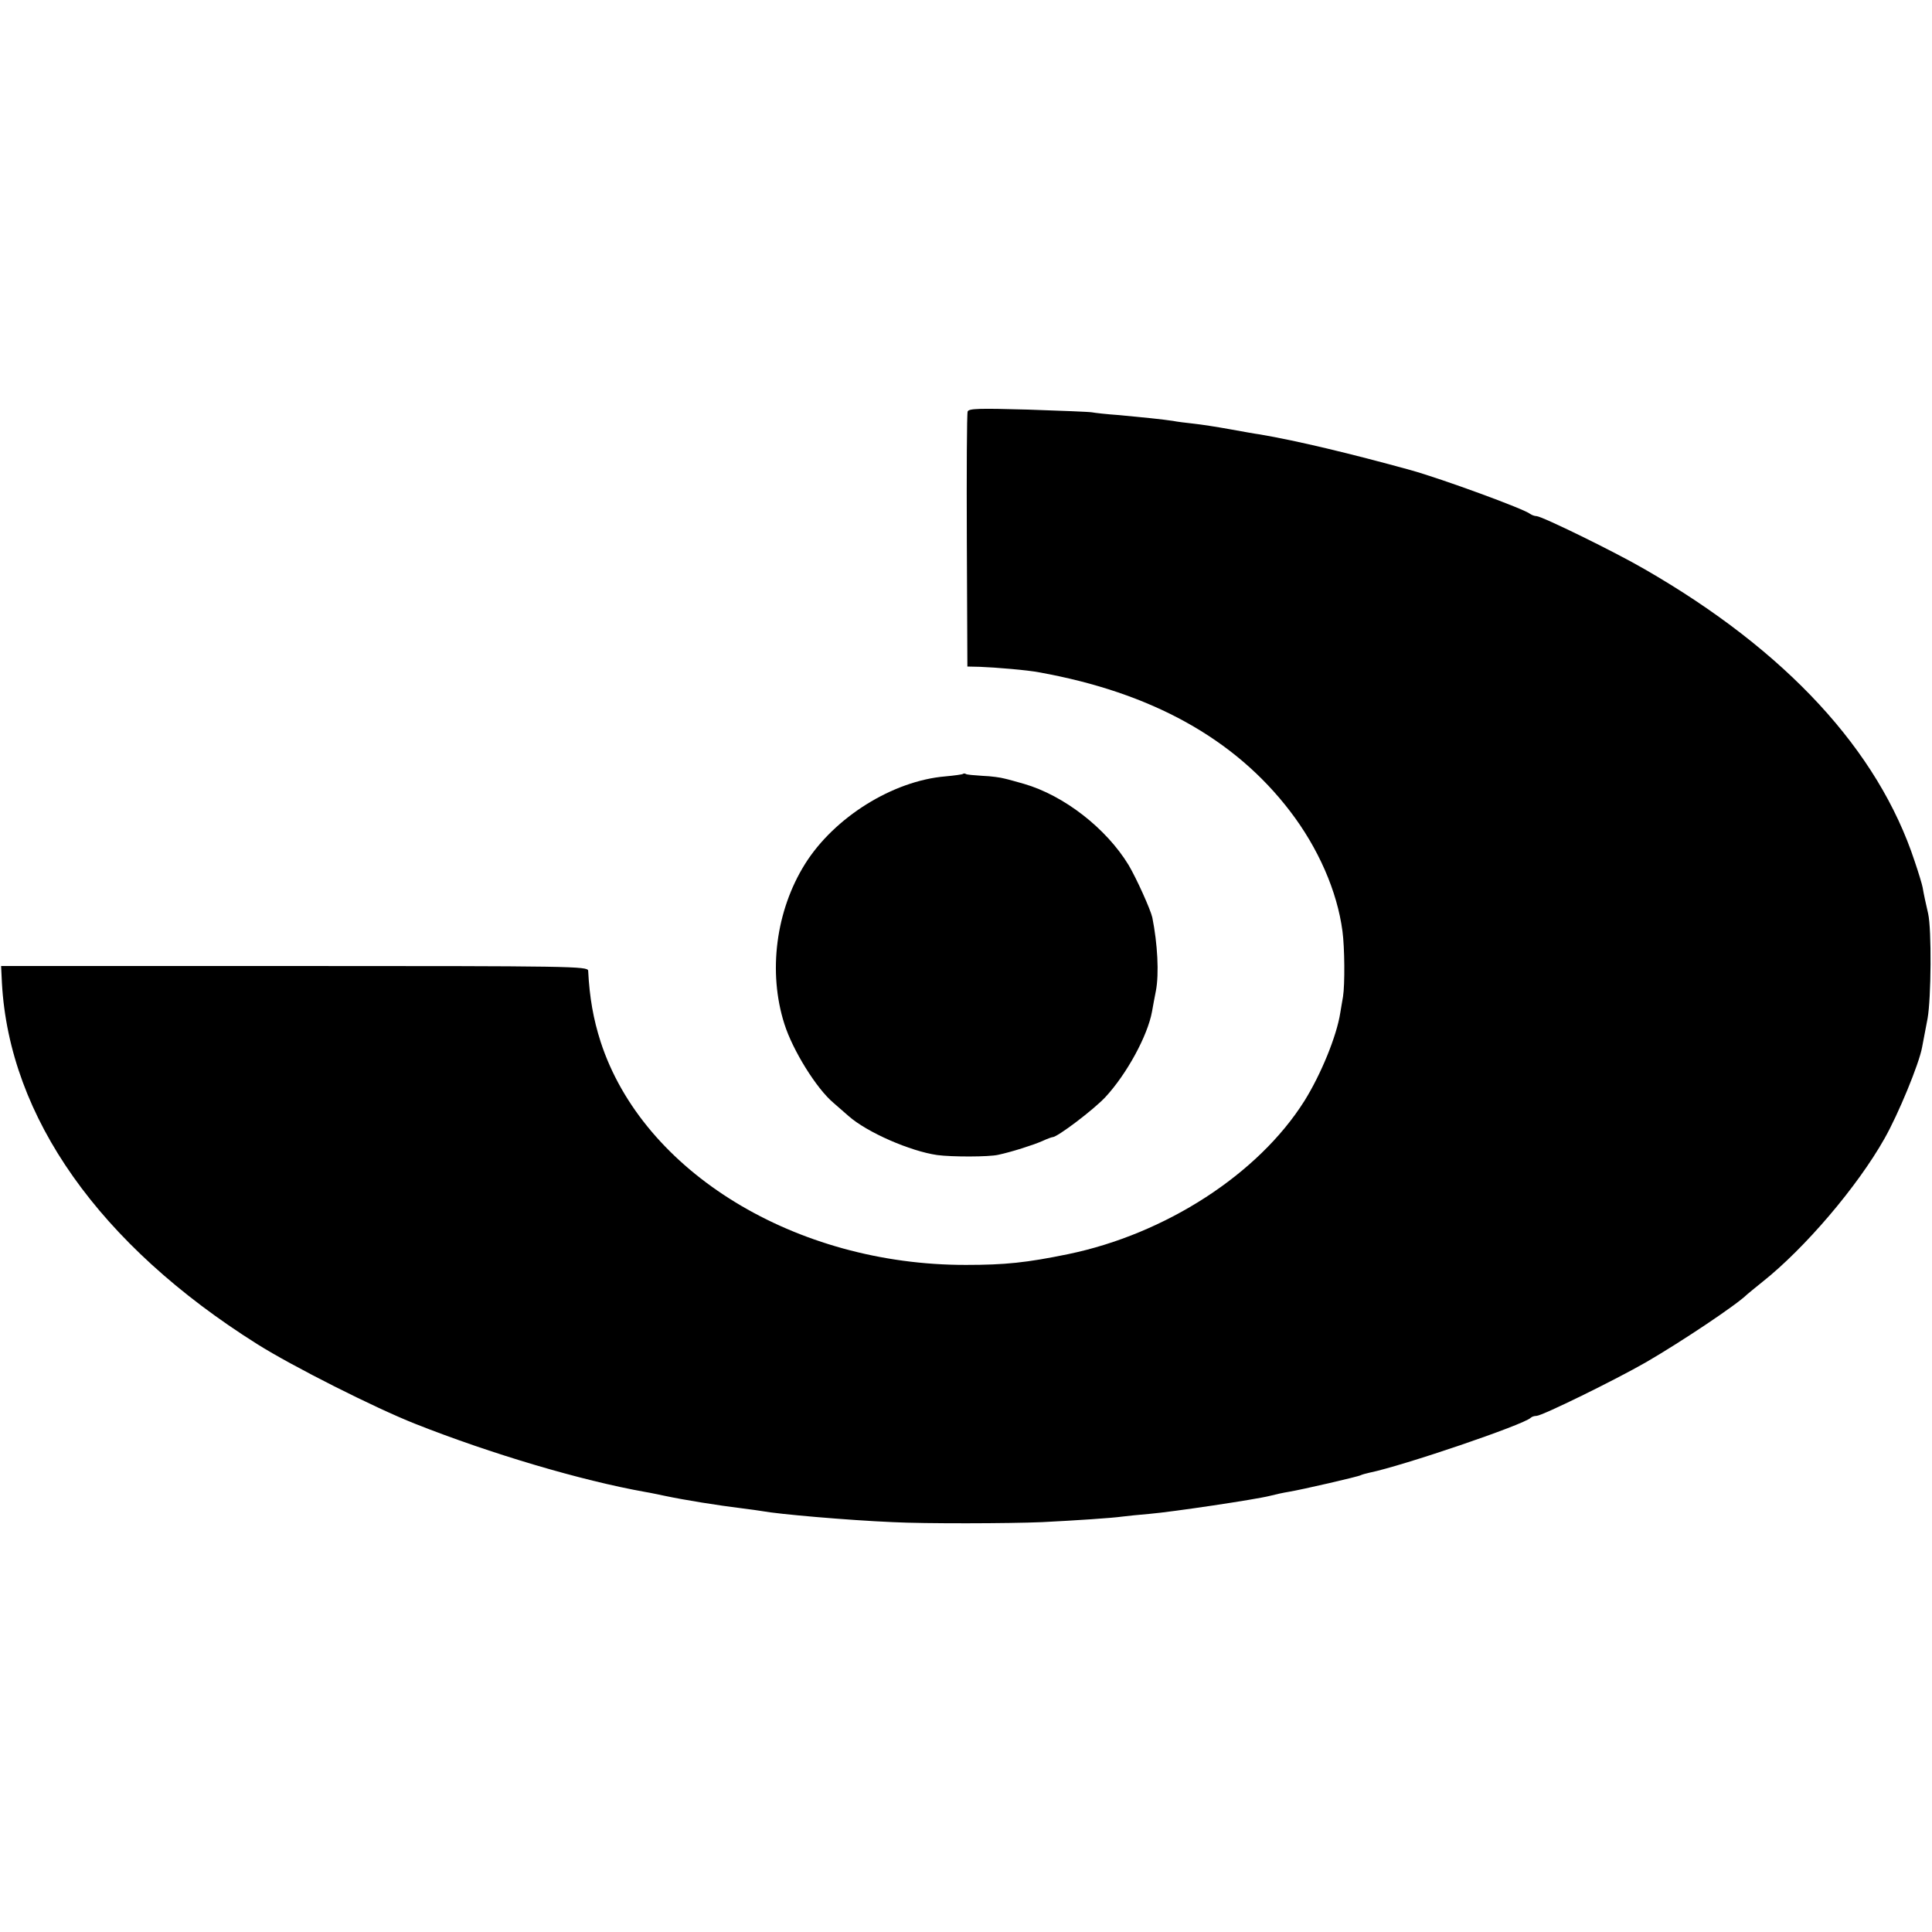 <?xml version="1.0" standalone="no"?>
<!DOCTYPE svg PUBLIC "-//W3C//DTD SVG 20010904//EN"
 "http://www.w3.org/TR/2001/REC-SVG-20010904/DTD/svg10.dtd">
<svg version="1.0" xmlns="http://www.w3.org/2000/svg"
 width="700pt" height="700pt" viewBox="0 0 700 700"
 preserveAspectRatio="xMidYMid meet">
<g transform="translate(0,700) scale(0.1,-0.1)"
fill="#000000" stroke="none">
<path d="M3506 5509 c-3 -8 -4 -219 -3 -469 l2 -455 45 -1 c56 -2 175 -12 215
-20 406 -73 708 -240 909 -503 102 -133 171 -290 190 -435 8 -59 9 -193 2
-237 -3 -19 -8 -45 -10 -59 -13 -84 -70 -223 -130 -319 -167 -265 -503 -482
-856 -555 -151 -31 -228 -39 -370 -39 -617 -1 -1171 337 -1324 809 -26 81 -40
159 -45 257 -1 16 -59 17 -1064 17 l-1063 0 3 -62 c27 -486 353 -948 925
-1308 127 -80 426 -231 573 -289 273 -108 599 -205 835 -247 14 -2 45 -9 70
-14 71 -15 189 -34 279 -45 30 -4 62 -8 72 -10 58 -11 310 -33 474 -40 115 -6
423 -5 540 0 121 6 256 15 290 20 17 2 62 7 100 10 82 7 384 52 435 65 19 5
51 12 70 15 48 8 252 55 260 60 4 2 17 6 31 9 122 25 560 174 585 199 4 4 13
7 21 7 20 0 285 130 398 195 129 75 328 208 365 245 3 3 28 23 55 45 154 122
345 346 443 520 50 88 125 270 136 330 3 17 12 64 20 105 13 73 15 322 2 380
-8 34 -16 71 -20 95 -2 11 -15 54 -29 95 -132 401 -465 762 -977 1057 -108 63
-374 193 -393 193 -7 0 -17 4 -23 8 -19 17 -319 127 -434 159 -218 60 -410
106 -545 129 -16 2 -66 11 -110 19 -44 8 -102 17 -130 20 -27 3 -61 7 -75 10
-40 6 -109 13 -195 21 -44 3 -88 8 -98 10 -10 2 -115 6 -233 10 -177 5 -214 4
-218 -7z"/>
<path d="M3489 4196 c-2 -2 -31 -6 -64 -9 -190 -16 -402 -148 -508 -317 -106
-169 -135 -392 -75 -580 30 -95 116 -234 178 -286 14 -12 39 -34 55 -48 67
-59 223 -127 321 -141 53 -7 187 -7 221 1 47 10 126 35 160 50 17 8 34 14 37
14 17 0 148 99 191 145 77 83 153 222 169 310 3 17 9 50 14 75 12 62 6 171
-13 266 -7 30 -57 141 -86 190 -81 133 -234 252 -379 294 -25 7 -56 16 -70 19
-14 4 -50 9 -80 10 -30 2 -58 4 -61 7 -3 2 -8 2 -10 0z"/>
</g>
</svg>
